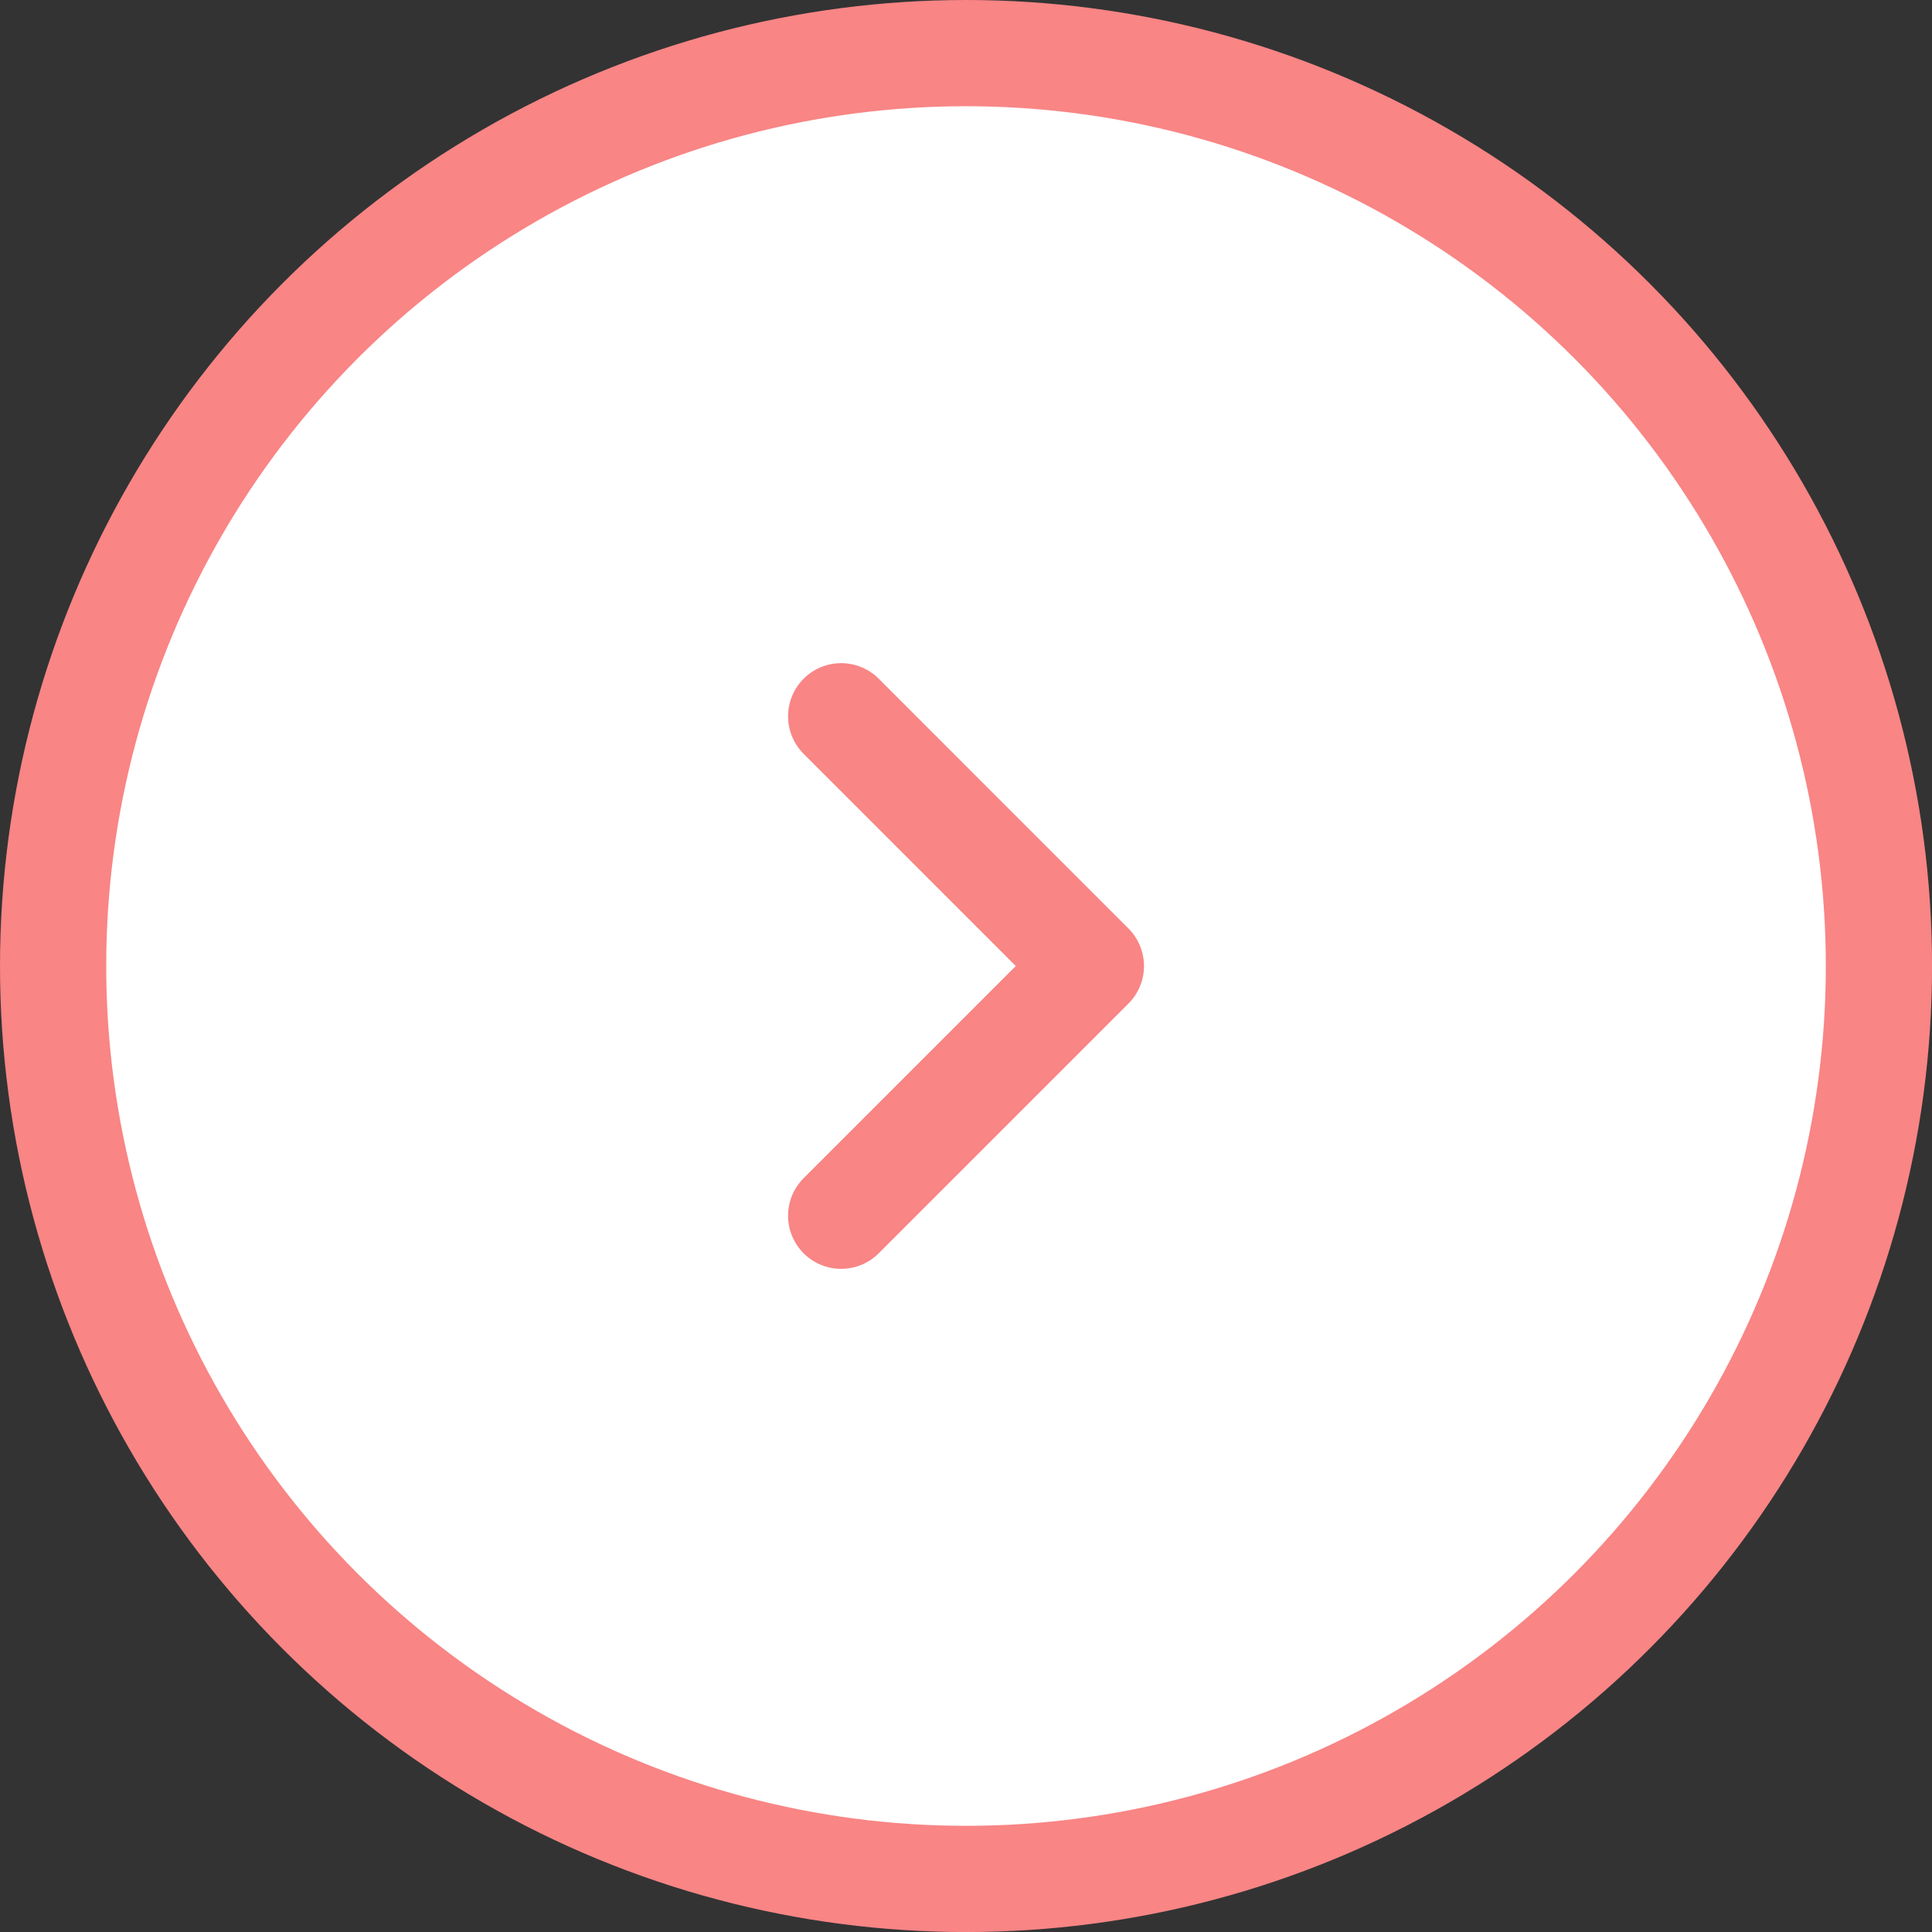 <?xml version="1.0" encoding="UTF-8"?>
<svg id="_レイヤー_2" data-name="レイヤー 2" xmlns="http://www.w3.org/2000/svg" viewBox="0 0 38.995 38.995">
  <rect x="0" y="0" width="38.995" height="38.995" fill="#333333" stroke="none"/>
  <defs>
    <style>
      .cls-1 {
        fill: #fff;
      }

      .cls-1, .cls-2 {
        stroke: #f98585;
        stroke-linecap: round;
        stroke-linejoin: round;
        stroke-width: 2.144px;
      }

      .cls-2 {
        fill: none;
      }
    </style>
  </defs>
  <g id="_ナビ" data-name="ナビ">
    <circle class="cls-1" cx="19.498" cy="19.498" r="18.426"/>
    <polyline class="cls-2" points="16.978 14.457 22.018 19.498 16.978 24.538"/>
  </g>
</svg>